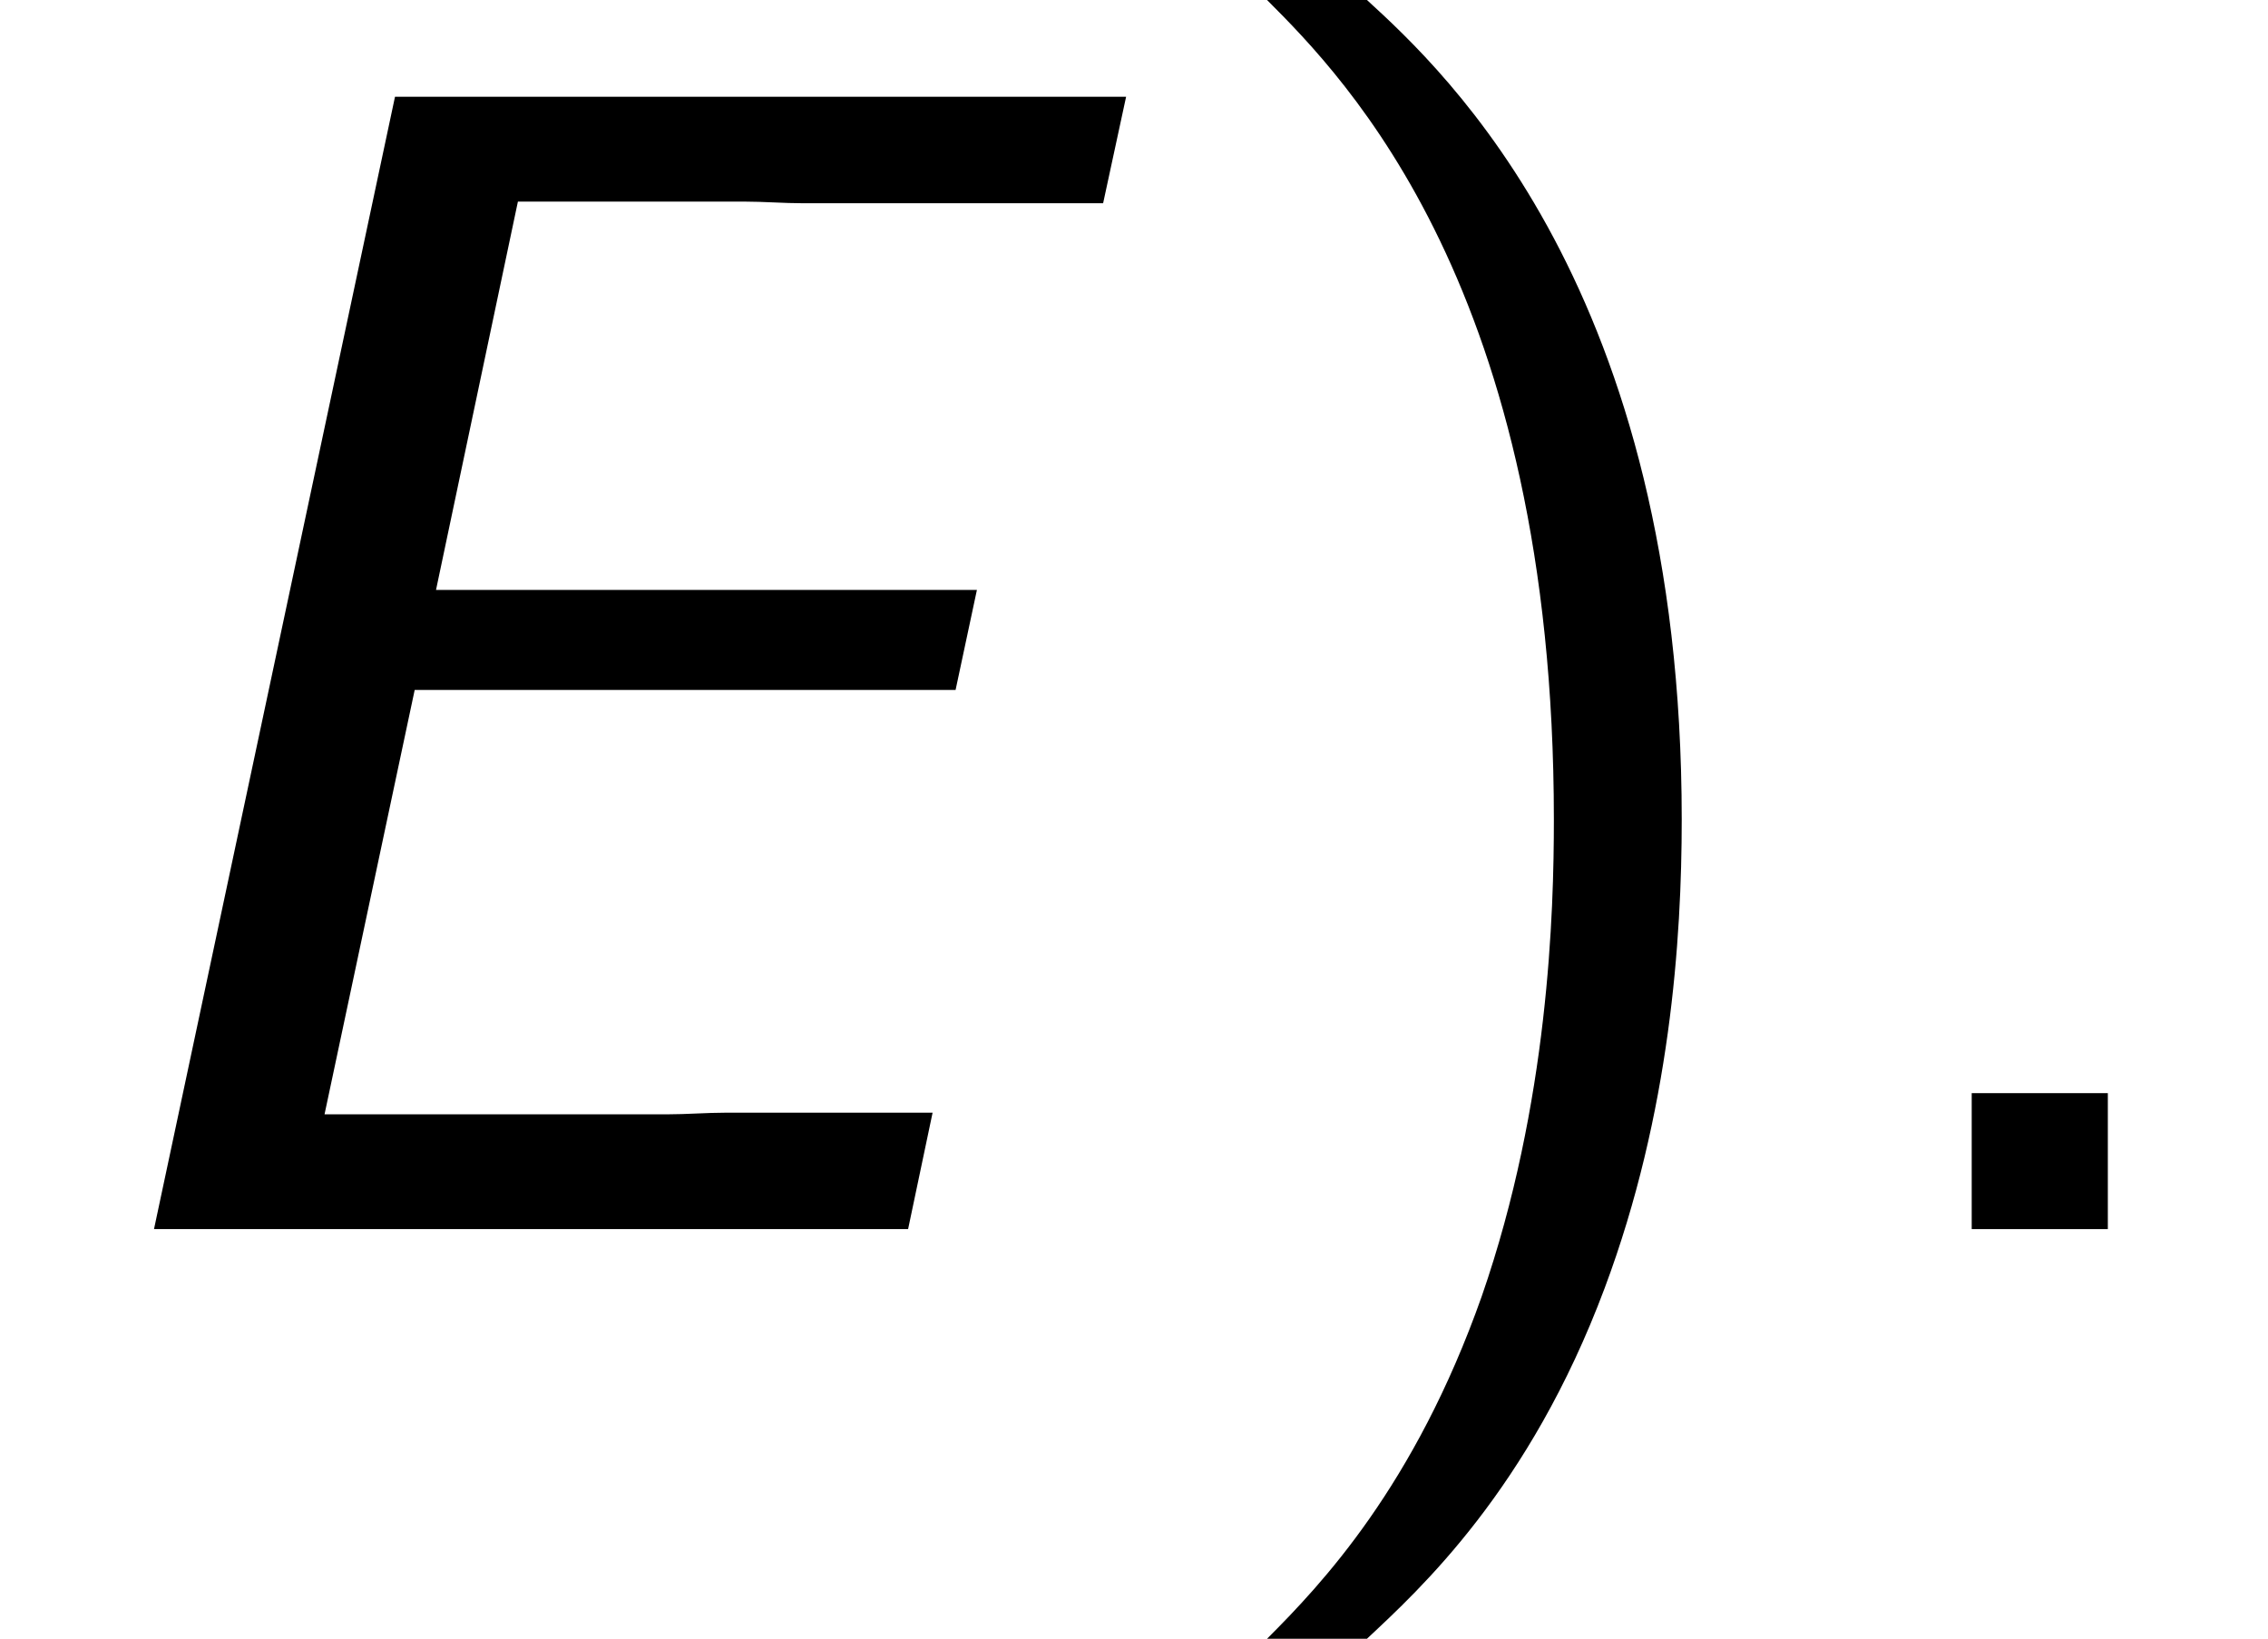 <?xml version='1.0' encoding='UTF-8'?>
<!-- This file was generated by dvisvgm 2.13.3 -->
<svg version='1.1' xmlns='http://www.w3.org/2000/svg' xmlns:xlink='http://www.w3.org/1999/xlink' width='15.095pt' height='10.909pt' viewBox='70.735 60.56 15.095 10.909'>
<defs>
<path id='g1-41' d='M1.276 2.727C1.625 2.4 2.356 1.735 2.858 .393C3.295-.775 3.371-1.931 3.371-2.727C3.371-6.251 1.8-7.702 1.276-8.182H.611C1.135-7.658 2.52-6.251 2.52-2.727C2.52-2.116 2.487-.84 2.04 .447C1.593 1.713 .971 2.367 .611 2.727H1.276Z'/>
<path id='g1-46' d='M1.964-.905H1.058V0H1.964V-.905Z'/>
<path id='g0-69' d='M2.76-3.589H6.36L6.502-4.255H2.902L3.447-6.84H4.953C5.084-6.84 5.215-6.829 5.345-6.829H7.342L7.495-7.538H2.629L1.025 0H6.044L6.207-.775H4.833C4.702-.775 4.571-.764 4.44-.764H2.16L2.76-3.589Z'/>
</defs>
<g id='page1'>
<use x='70.735' y='68.742' xlink:href='#g0-69'/>
<use x='78.557' y='68.742' xlink:href='#g1-41'/>
<use x='82.8' y='68.742' xlink:href='#g1-46'/>
</g>
</svg><!--Rendered by QuickLaTeX.com-->